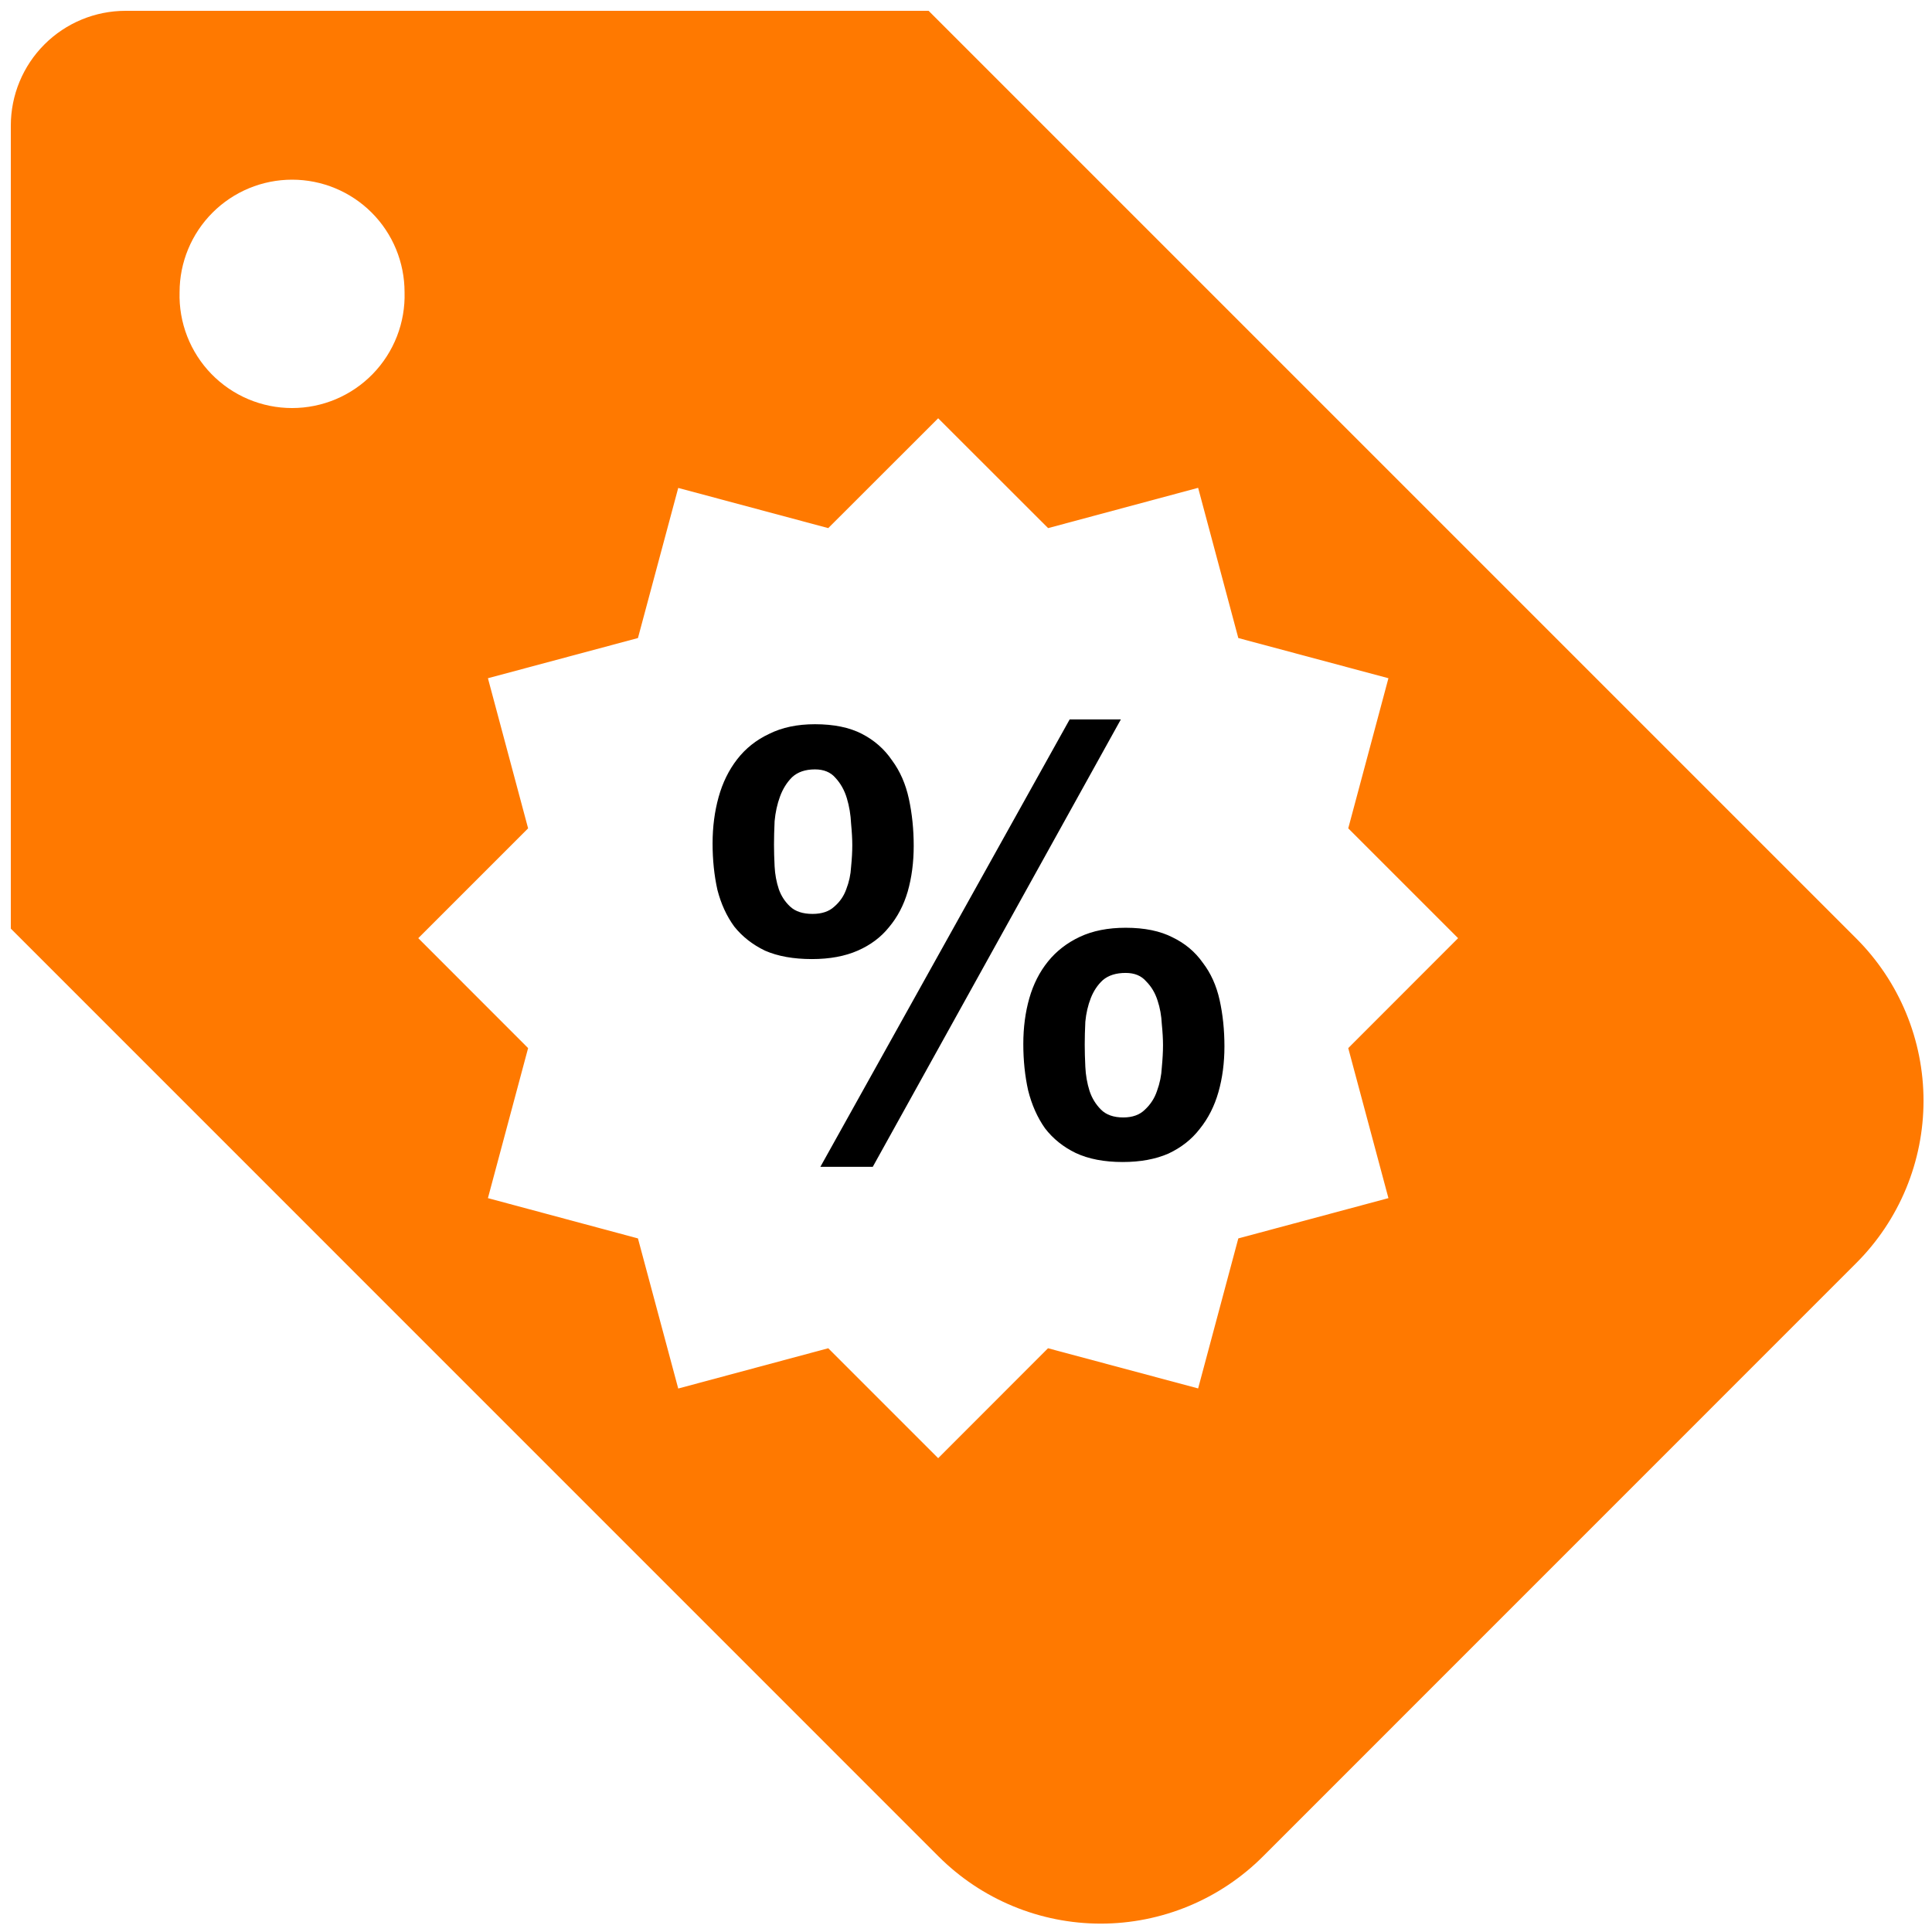 <svg width="200" height="200" viewBox="0 0 385 385" fill="none" xmlns="http://www.w3.org/2000/svg">
<path fill-rule="evenodd" clip-rule="evenodd" d="M2.156 25.025V185.05L187.014 369.927C191.259 374.176 196.301 377.547 201.85 379.846C207.399 382.146 213.347 383.33 219.354 383.33C225.36 383.33 231.308 382.146 236.857 379.846C242.406 377.547 247.448 374.176 251.693 369.927L369.908 251.693C374.157 247.448 377.527 242.406 379.827 236.857C382.127 231.308 383.31 225.36 383.31 219.354C383.31 213.347 382.127 207.399 379.827 201.85C377.527 196.301 374.157 191.259 369.908 187.014L185.05 2.156H25.025C18.959 2.156 13.143 4.565 8.854 8.854C4.565 13.143 2.156 18.959 2.156 25.025ZM238.758 97.212L246.766 127.146L276.68 135.154L268.672 165.068L290.559 186.956L268.672 208.862L276.68 238.758L246.766 246.785L238.758 276.68L208.843 268.672L186.956 290.579L165.049 268.672L135.154 276.699L127.127 246.785L97.231 238.758L105.24 208.862L83.352 186.956L105.24 165.068L97.231 135.154L127.127 127.146L135.154 97.231L165.049 105.24L186.956 83.352L208.862 105.24L238.758 97.212ZM80.619 58.231C80.707 61.23 80.192 64.216 79.105 67.013C78.018 69.809 76.381 72.359 74.29 74.512C72.2 76.664 69.699 78.375 66.936 79.544C64.172 80.712 61.203 81.314 58.202 81.314C55.202 81.314 52.232 80.712 49.468 79.544C46.705 78.375 44.204 76.664 42.114 74.512C40.023 72.359 38.386 69.809 37.299 67.013C36.212 64.216 35.698 61.23 35.785 58.231C35.785 52.283 38.148 46.579 42.354 42.373C46.56 38.167 52.264 35.805 58.212 35.805C64.16 35.805 69.864 38.167 74.07 42.373C78.275 46.579 80.619 52.283 80.619 58.231Z" fill="#FF7900"/>
<path d="M216.16 208.16C216.16 209.44 216.2 210.92 216.28 212.6C216.36 214.28 216.64 215.88 217.12 217.4C217.6 218.84 218.36 220.08 219.4 221.12C220.44 222.16 221.92 222.68 223.84 222.68C225.68 222.68 227.12 222.16 228.16 221.12C229.28 220.08 230.08 218.84 230.56 217.4C231.12 215.88 231.44 214.32 231.52 212.72C231.68 211.04 231.76 209.56 231.76 208.28C231.76 207.08 231.68 205.68 231.52 204.08C231.44 202.4 231.16 200.84 230.68 199.4C230.2 197.88 229.44 196.6 228.4 195.56C227.44 194.44 226.08 193.88 224.32 193.88C222.4 193.88 220.88 194.36 219.76 195.32C218.72 196.28 217.92 197.48 217.36 198.92C216.8 200.36 216.44 201.92 216.28 203.6C216.2 205.28 216.16 206.8 216.16 208.16ZM203.92 208.04C203.92 204.76 204.32 201.72 205.12 198.92C205.92 196.12 207.16 193.68 208.84 191.6C210.52 189.52 212.64 187.88 215.2 186.68C217.76 185.48 220.8 184.88 224.32 184.88C228.08 184.88 231.2 185.52 233.68 186.8C236.16 188 238.16 189.68 239.68 191.84C241.28 193.92 242.4 196.4 243.04 199.28C243.68 202.16 244 205.24 244 208.52C244 211.8 243.6 214.84 242.8 217.64C242 220.44 240.76 222.88 239.08 224.96C237.48 227.04 235.4 228.68 232.84 229.88C230.28 231 227.24 231.56 223.72 231.56C220.04 231.56 216.92 230.96 214.36 229.76C211.88 228.56 209.84 226.92 208.24 224.84C206.72 222.68 205.6 220.16 204.88 217.28C204.24 214.4 203.92 211.32 203.92 208.04ZM213.16 143.36H223.36L173.92 232.52H163.48L213.16 143.36ZM154.24 168.32C154.24 169.6 154.28 171.04 154.36 172.64C154.44 174.24 154.72 175.76 155.2 177.2C155.68 178.56 156.44 179.72 157.48 180.68C158.52 181.64 160 182.12 161.92 182.12C163.76 182.12 165.2 181.64 166.24 180.68C167.36 179.72 168.16 178.56 168.64 177.2C169.2 175.76 169.52 174.28 169.6 172.76C169.76 171.16 169.84 169.72 169.84 168.44C169.84 167.24 169.76 165.8 169.6 164.12C169.52 162.36 169.24 160.68 168.76 159.08C168.28 157.48 167.52 156.12 166.48 155C165.52 153.88 164.16 153.32 162.4 153.32C160.48 153.32 158.96 153.84 157.84 154.88C156.8 155.92 156 157.2 155.44 158.72C154.88 160.24 154.52 161.88 154.36 163.64C154.28 165.4 154.24 166.96 154.24 168.32ZM142 168.08C142 164.8 142.4 161.72 143.2 158.84C144 155.96 145.24 153.44 146.92 151.28C148.6 149.12 150.72 147.44 153.28 146.24C155.84 144.96 158.88 144.32 162.4 144.32C166.16 144.32 169.28 144.96 171.76 146.24C174.24 147.52 176.24 149.28 177.76 151.52C179.36 153.68 180.48 156.24 181.12 159.2C181.76 162.16 182.08 165.28 182.08 168.56C182.08 171.84 181.68 174.88 180.88 177.68C180.08 180.4 178.84 182.76 177.16 184.76C175.56 186.76 173.48 188.32 170.92 189.44C168.36 190.56 165.32 191.12 161.8 191.12C158.12 191.12 155 190.56 152.44 189.44C149.96 188.24 147.92 186.64 146.32 184.64C144.8 182.56 143.68 180.12 142.96 177.32C142.32 174.44 142 171.36 142 168.08Z" fill="black"/>
</svg>
